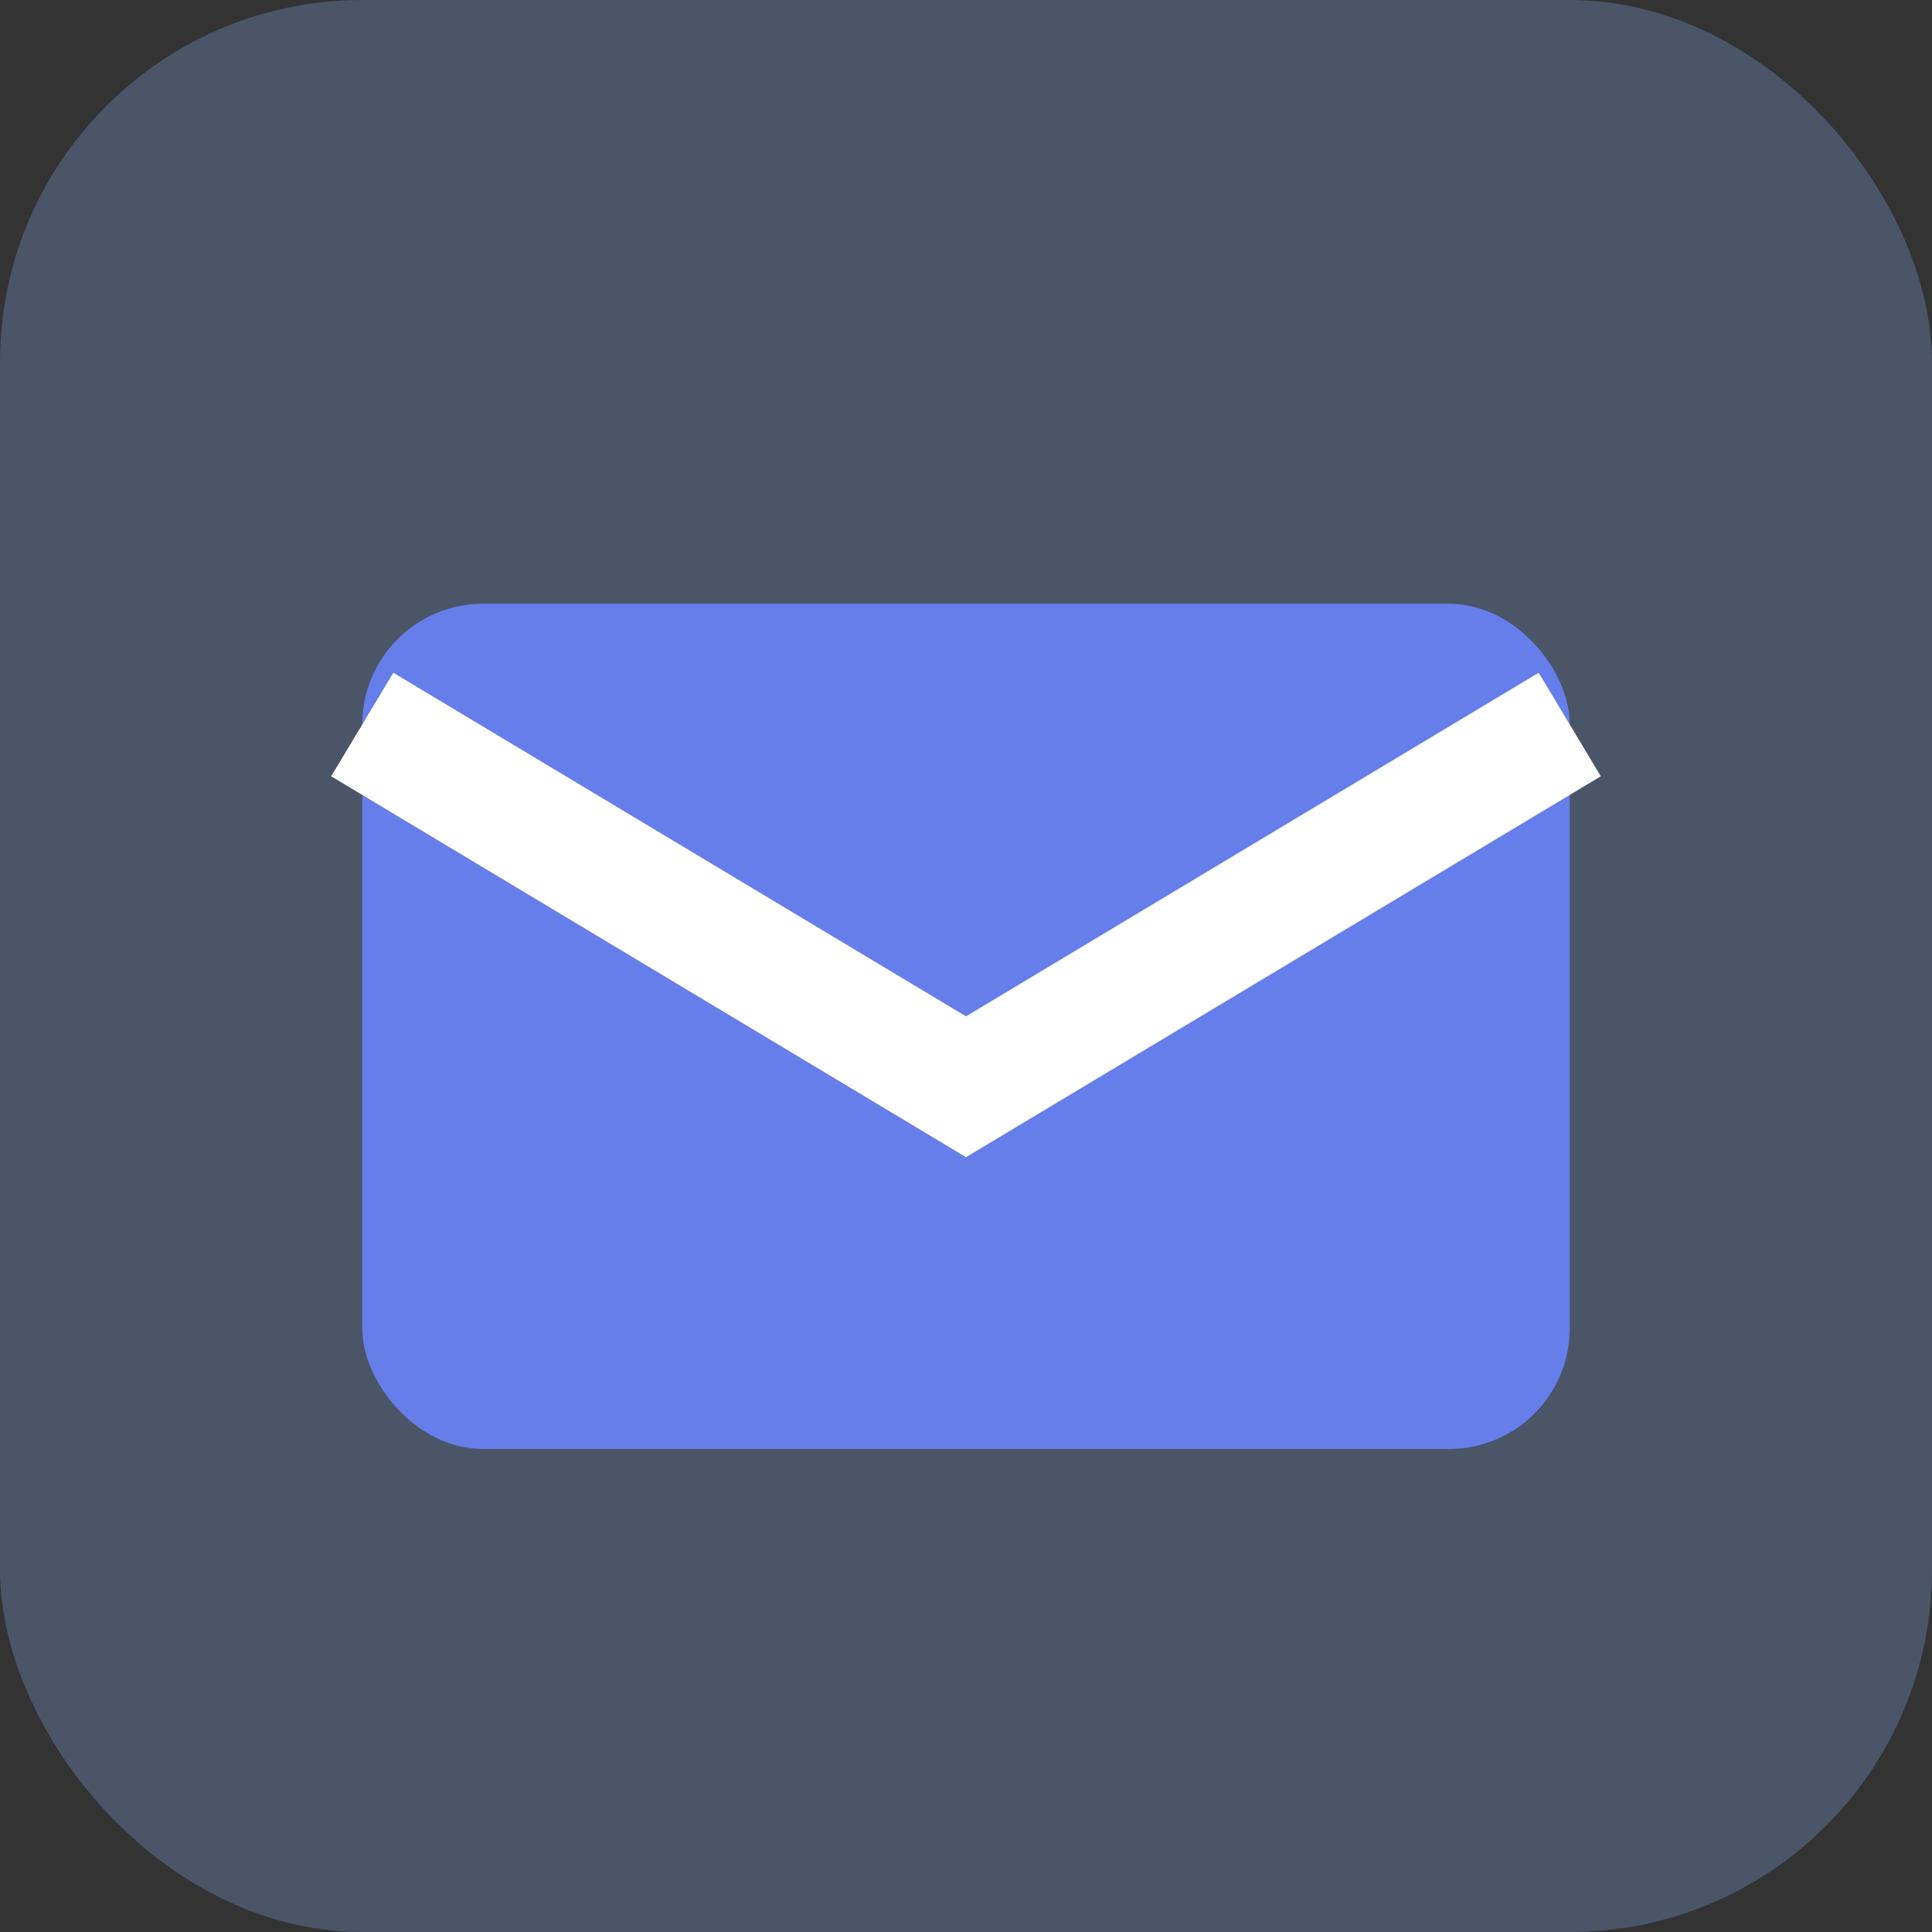 <svg xmlns="http://www.w3.org/2000/svg" viewBox="0 0 32 32" fill="none">
  <rect x="0" y="0" width="32" height="32" fill="#333333" stroke="none"/>
  <rect width="32" height="32" rx="6" fill="#4A5568"/>
  <rect x="6" y="10" width="20" height="14" rx="2" fill="#667eea"/>
  <path d="M6 12l10 6 10-6" stroke="white" stroke-width="2" fill="none"/>
</svg>